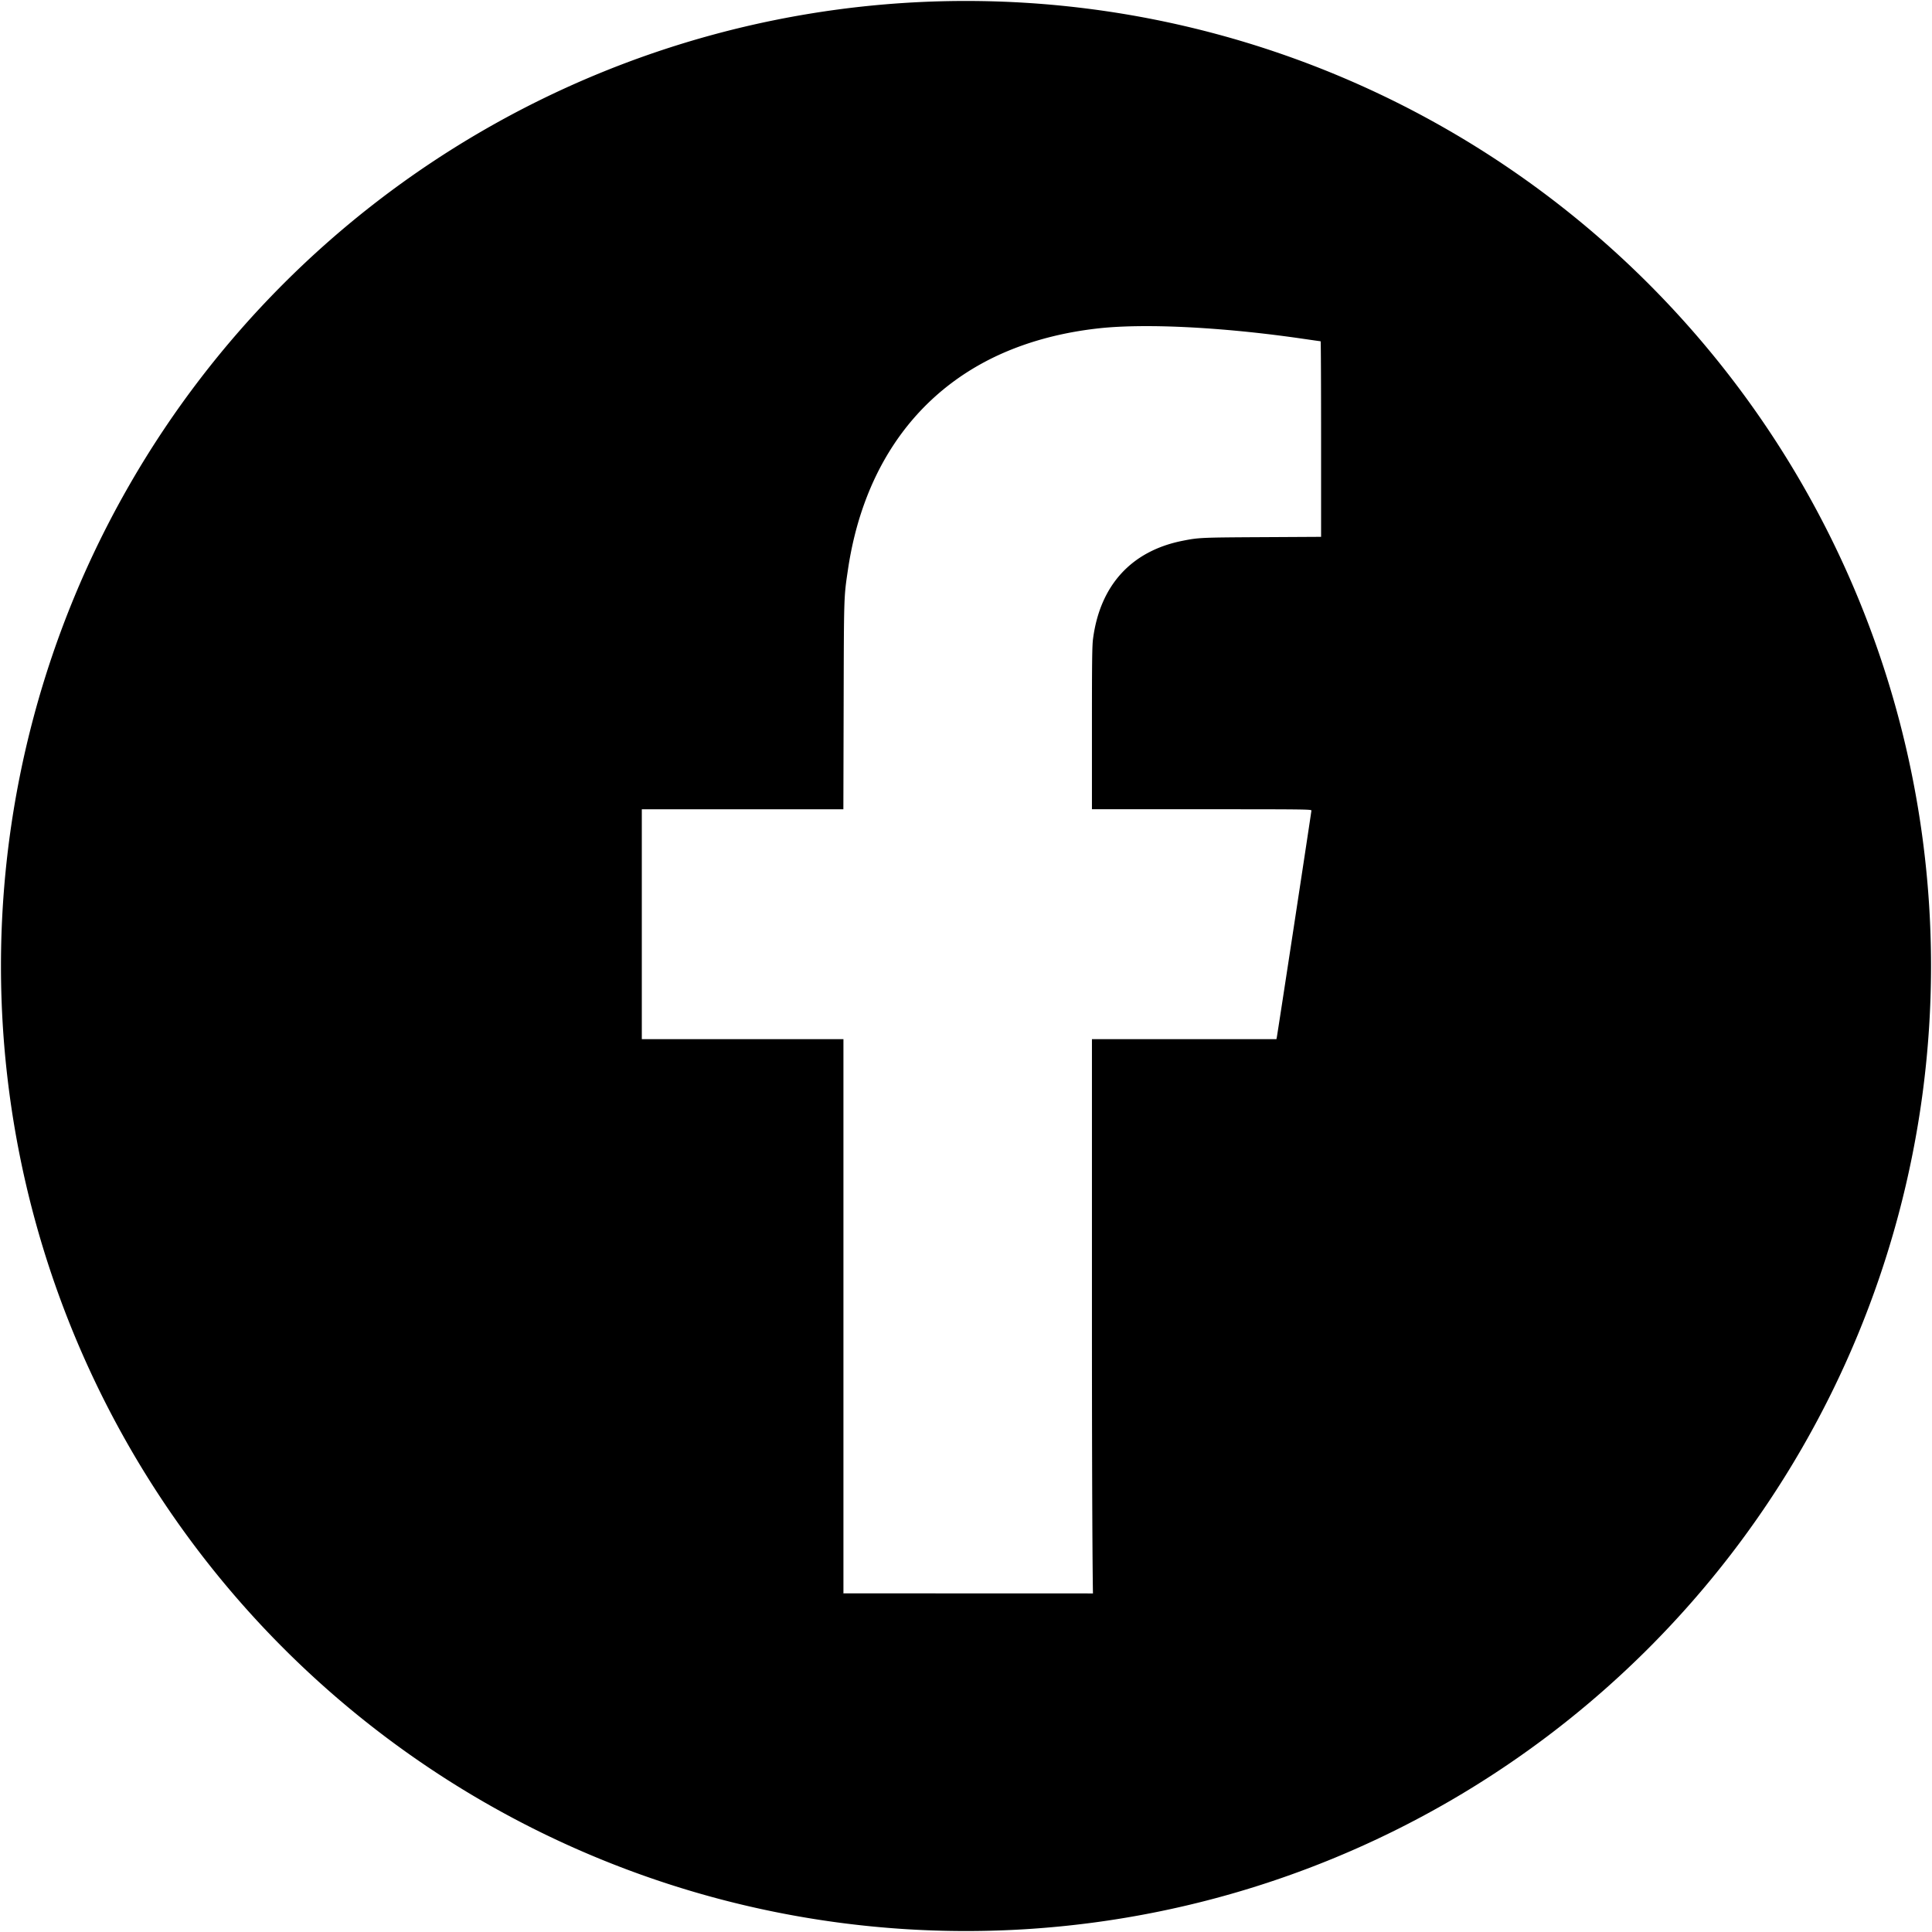 <svg data-name="Layer 1" version="1.1" viewBox="0 0 1e3 1e3" xmlns="http://www.w3.org/2000/svg">
 <g>
  <path d="m499.08 0.5a499.5 499.5 0 0 0-498.58 499.5 499.5 499.5 0 0 0 499.5 499.5 499.5 499.5 0 0 0 499.5-499.5 499.5 499.5 0 0 0-499.5-499.5 499.5 499.5 0 0 0-0.92 0zm96.787 168.31c22.477 0.162 50.283 2.417 78.355 6.508 5.008 0.73 9.209 1.326 9.338 1.326s0.234 22.775 0.234 50.611v50.611l-30.711 0.168c-31.557 0.172-32.613 0.219-40.916 1.863-26.521 5.251-42.746 22.98-46.406 50.707-0.479 3.63-0.576 11.316-0.576 46.307v41.955h56.803c53.37 0 56.801 0.04 56.801 0.66 0 0.676-17.584 115.9-17.926 117.47l-0.189 0.867h-47.744-47.744v143.45c0 120.78 0.525 143.45 0.525 143.45l-129.15-0.043v0.043l-1.059-0.043h1.059v-143.4-143.45h-52.18-52.18v-59.496-59.498h52.162 52.162l0.141-53.623c0.15-57.666 0.095-55.944 2.223-70.354 7.208-48.825 31.371-85.982 69.492-106.86 17.364-9.509 37.976-15.67 60.611-18.121 7.54-0.816 16.654-1.175 26.871-1.102z" stop-color="#000000"/>
 </g>
</svg>
